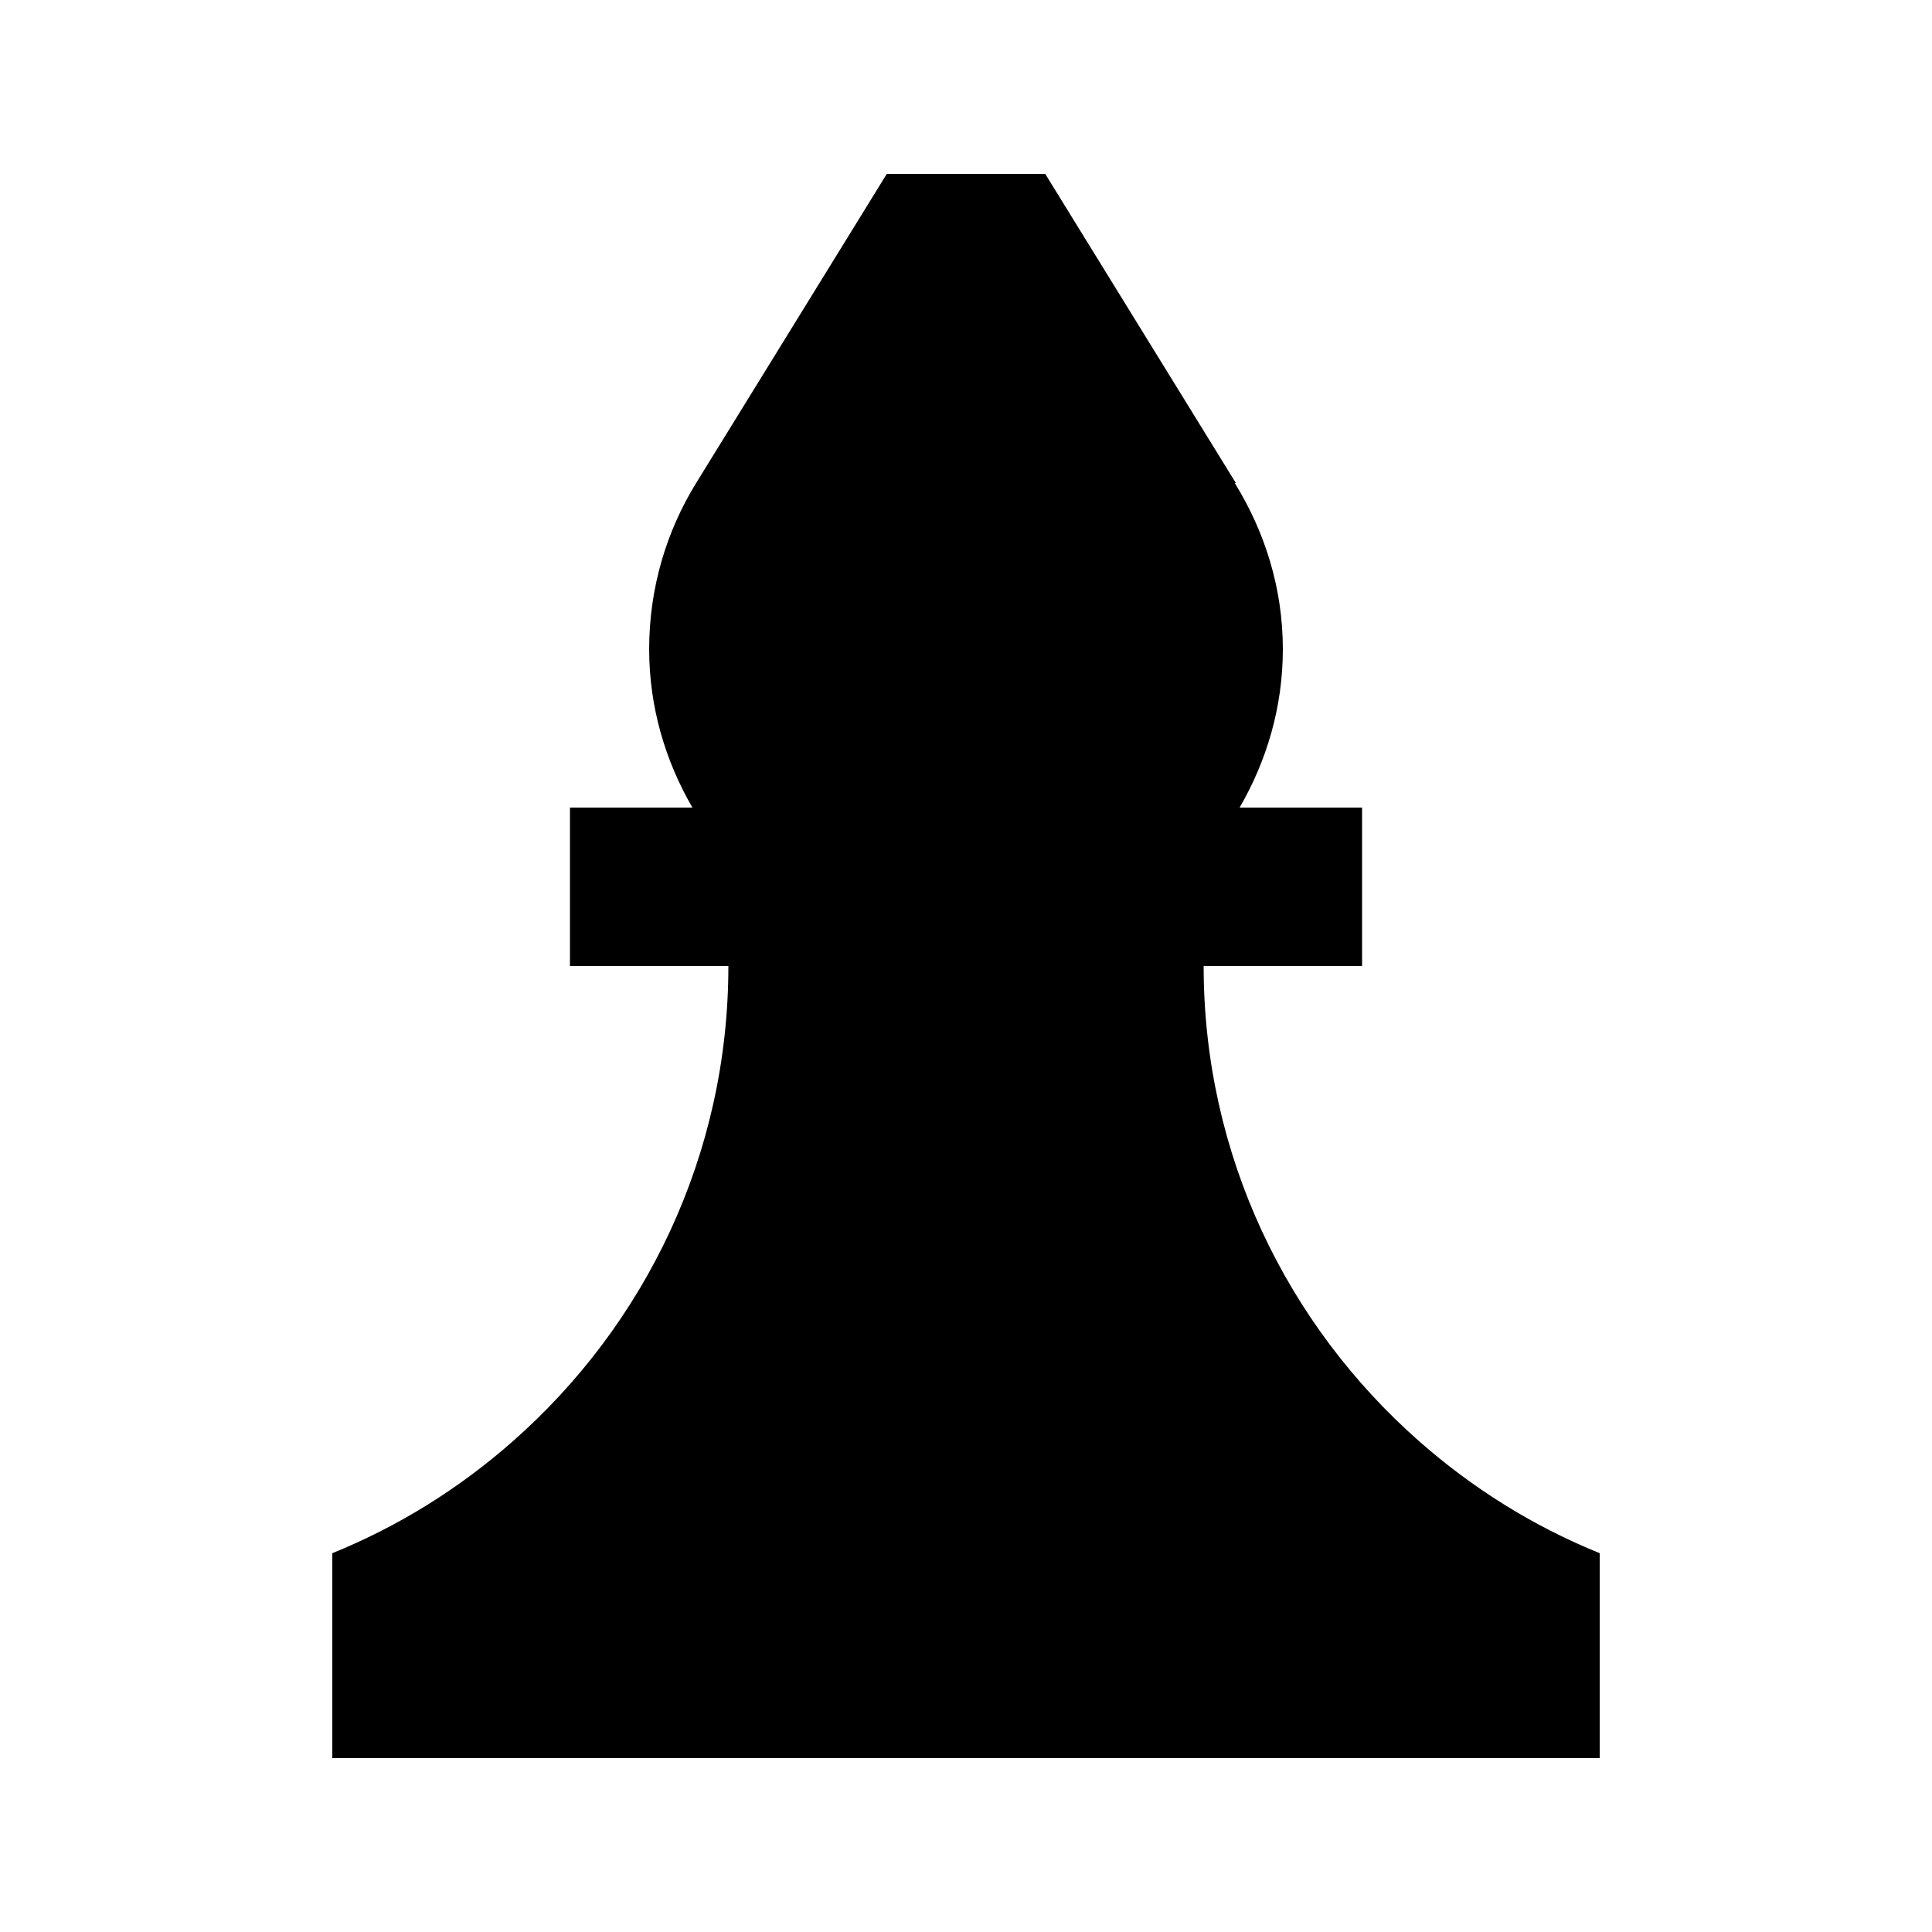 <?xml version="1.0" encoding="UTF-8"?>
<!-- Uploaded to: ICON Repo, www.iconrepo.com, Generator: ICON Repo Mixer Tools -->
<svg fill="#000000" width="800px" height="800px" version="1.1" viewBox="144 144 512 512" xmlns="http://www.w3.org/2000/svg">
 <path d="m462.98 400h41.984v-41.984h-32.453c7.176-12.387 11.457-26.641 11.457-41.984 0-16.207-4.809-31.195-12.742-44.02h0.293l-50.523-81.934h-41.984l-50.527 81.934c-7.894 12.805-12.449 27.875-12.449 44.02 0 15.344 4.281 29.598 11.461 41.984h-32.453v41.984h41.984c0 50.234-22.168 95.18-57.121 125.95-14.062 12.402-30.164 22.5-47.84 29.66v54.305h335.87v-54.305c-17.676-7.16-33.777-17.254-47.84-29.66-34.953-30.777-57.117-75.719-57.117-125.95z"/>
</svg>
